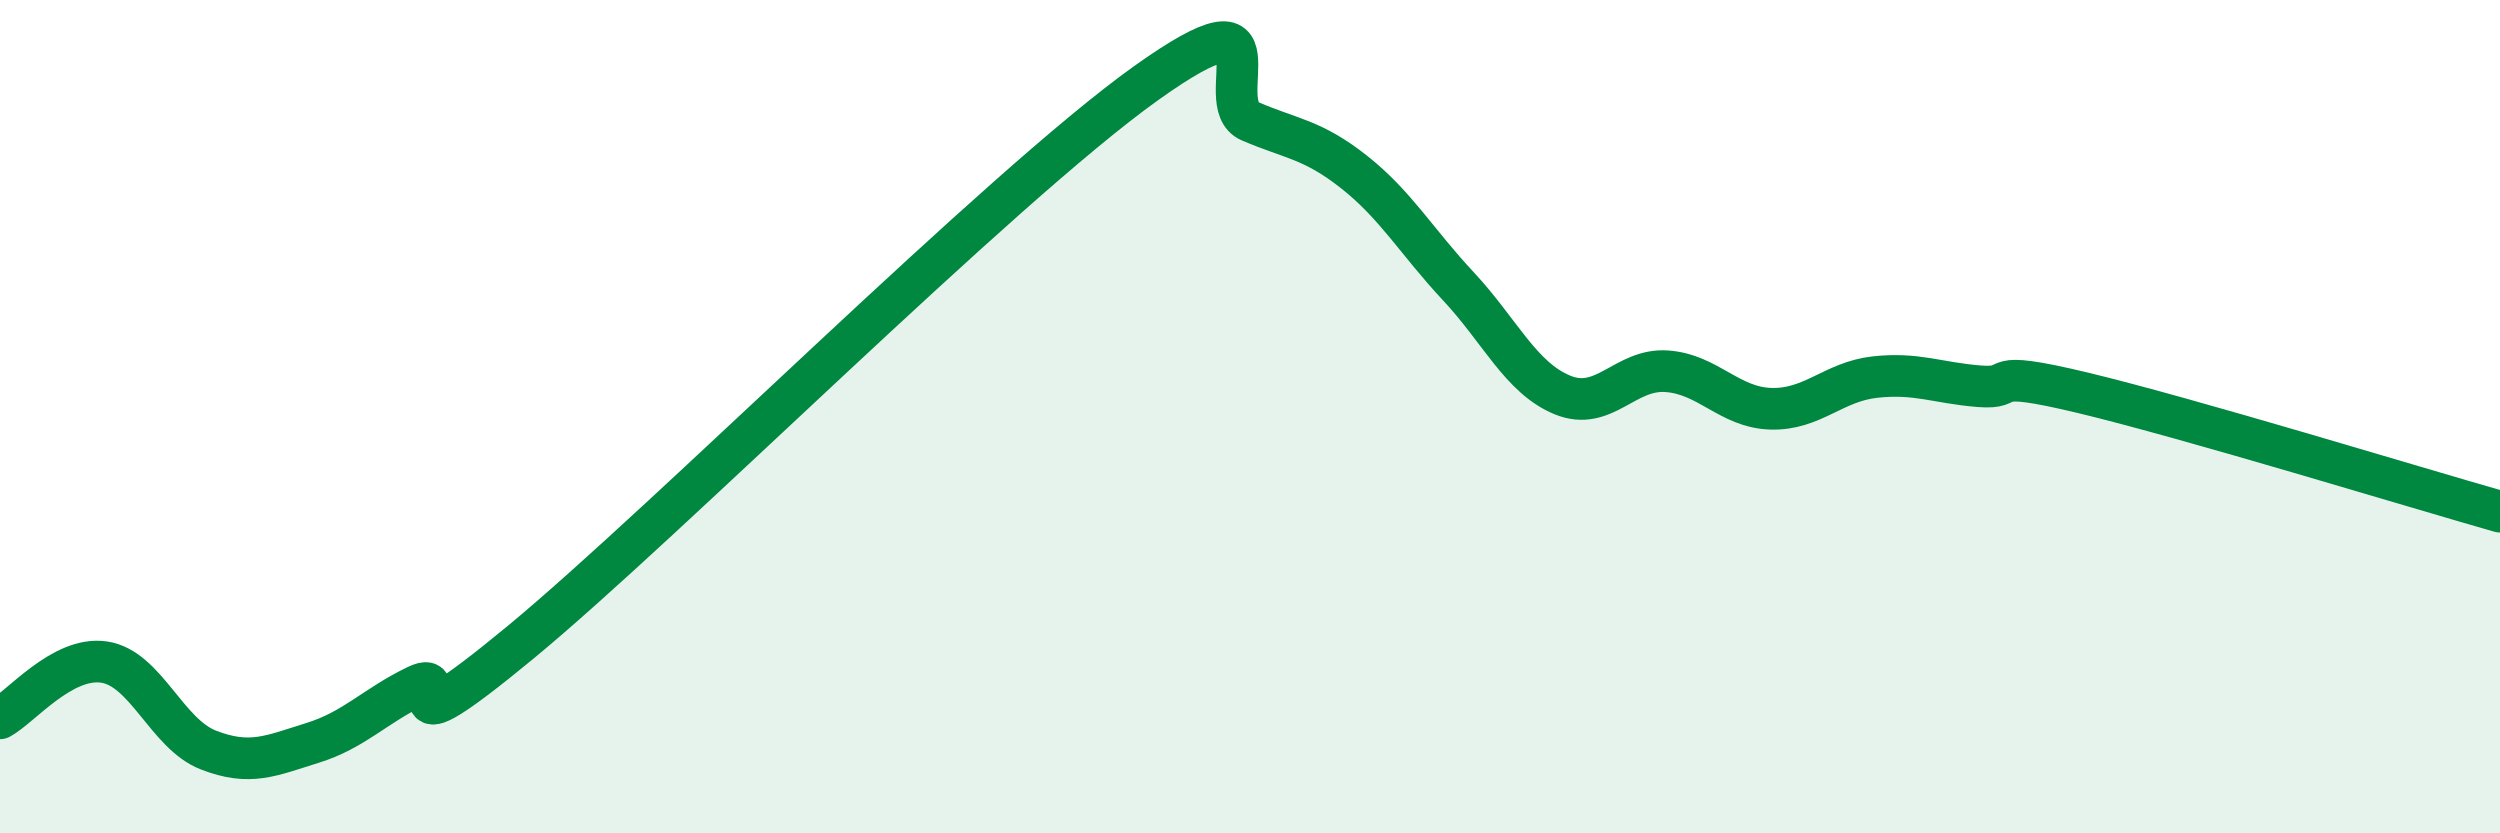
    <svg width="60" height="20" viewBox="0 0 60 20" xmlns="http://www.w3.org/2000/svg">
      <path
        d="M 0,17.24 C 0.5,16.97 1.5,15.74 2.5,15.89 C 3.5,16.04 4,17.61 5,18 C 6,18.39 6.5,18.14 7.5,17.83 C 8.5,17.52 9,16.94 10,16.46 C 11,15.98 9,18.3 12.5,15.41 C 16,12.52 24,4.5 27.5,2 C 31,-0.5 29,2.48 30,2.91 C 31,3.34 31.5,3.34 32.5,4.13 C 33.5,4.92 34,5.8 35,6.87 C 36,7.94 36.5,9.07 37.5,9.48 C 38.5,9.89 39,8.84 40,8.91 C 41,8.98 41.5,9.78 42.5,9.81 C 43.5,9.84 44,9.16 45,9.05 C 46,8.94 46.5,9.19 47.5,9.27 C 48.5,9.35 47.5,8.83 50,9.43 C 52.5,10.03 58,11.71 60,12.28L60 20L0 20Z"
        fill="#008740"
        opacity="0.1"
        stroke-linecap="round"
        stroke-linejoin="round"
      />
      <path
        d="M 0,17.24 C 0.5,16.97 1.5,15.74 2.5,15.89 C 3.5,16.04 4,17.61 5,18 C 6,18.39 6.5,18.14 7.5,17.83 C 8.5,17.52 9,16.94 10,16.46 C 11,15.98 9,18.3 12.5,15.41 C 16,12.52 24,4.5 27.5,2 C 31,-0.5 29,2.48 30,2.91 C 31,3.34 31.5,3.34 32.5,4.13 C 33.5,4.92 34,5.8 35,6.87 C 36,7.94 36.5,9.07 37.5,9.48 C 38.5,9.89 39,8.84 40,8.91 C 41,8.98 41.5,9.78 42.5,9.81 C 43.5,9.84 44,9.16 45,9.05 C 46,8.94 46.5,9.19 47.5,9.27 C 48.5,9.35 47.5,8.83 50,9.43 C 52.5,10.03 58,11.71 60,12.28"
        stroke="#008740"
        stroke-width="1"
        fill="none"
        stroke-linecap="round"
        stroke-linejoin="round"
      />
    </svg>
  